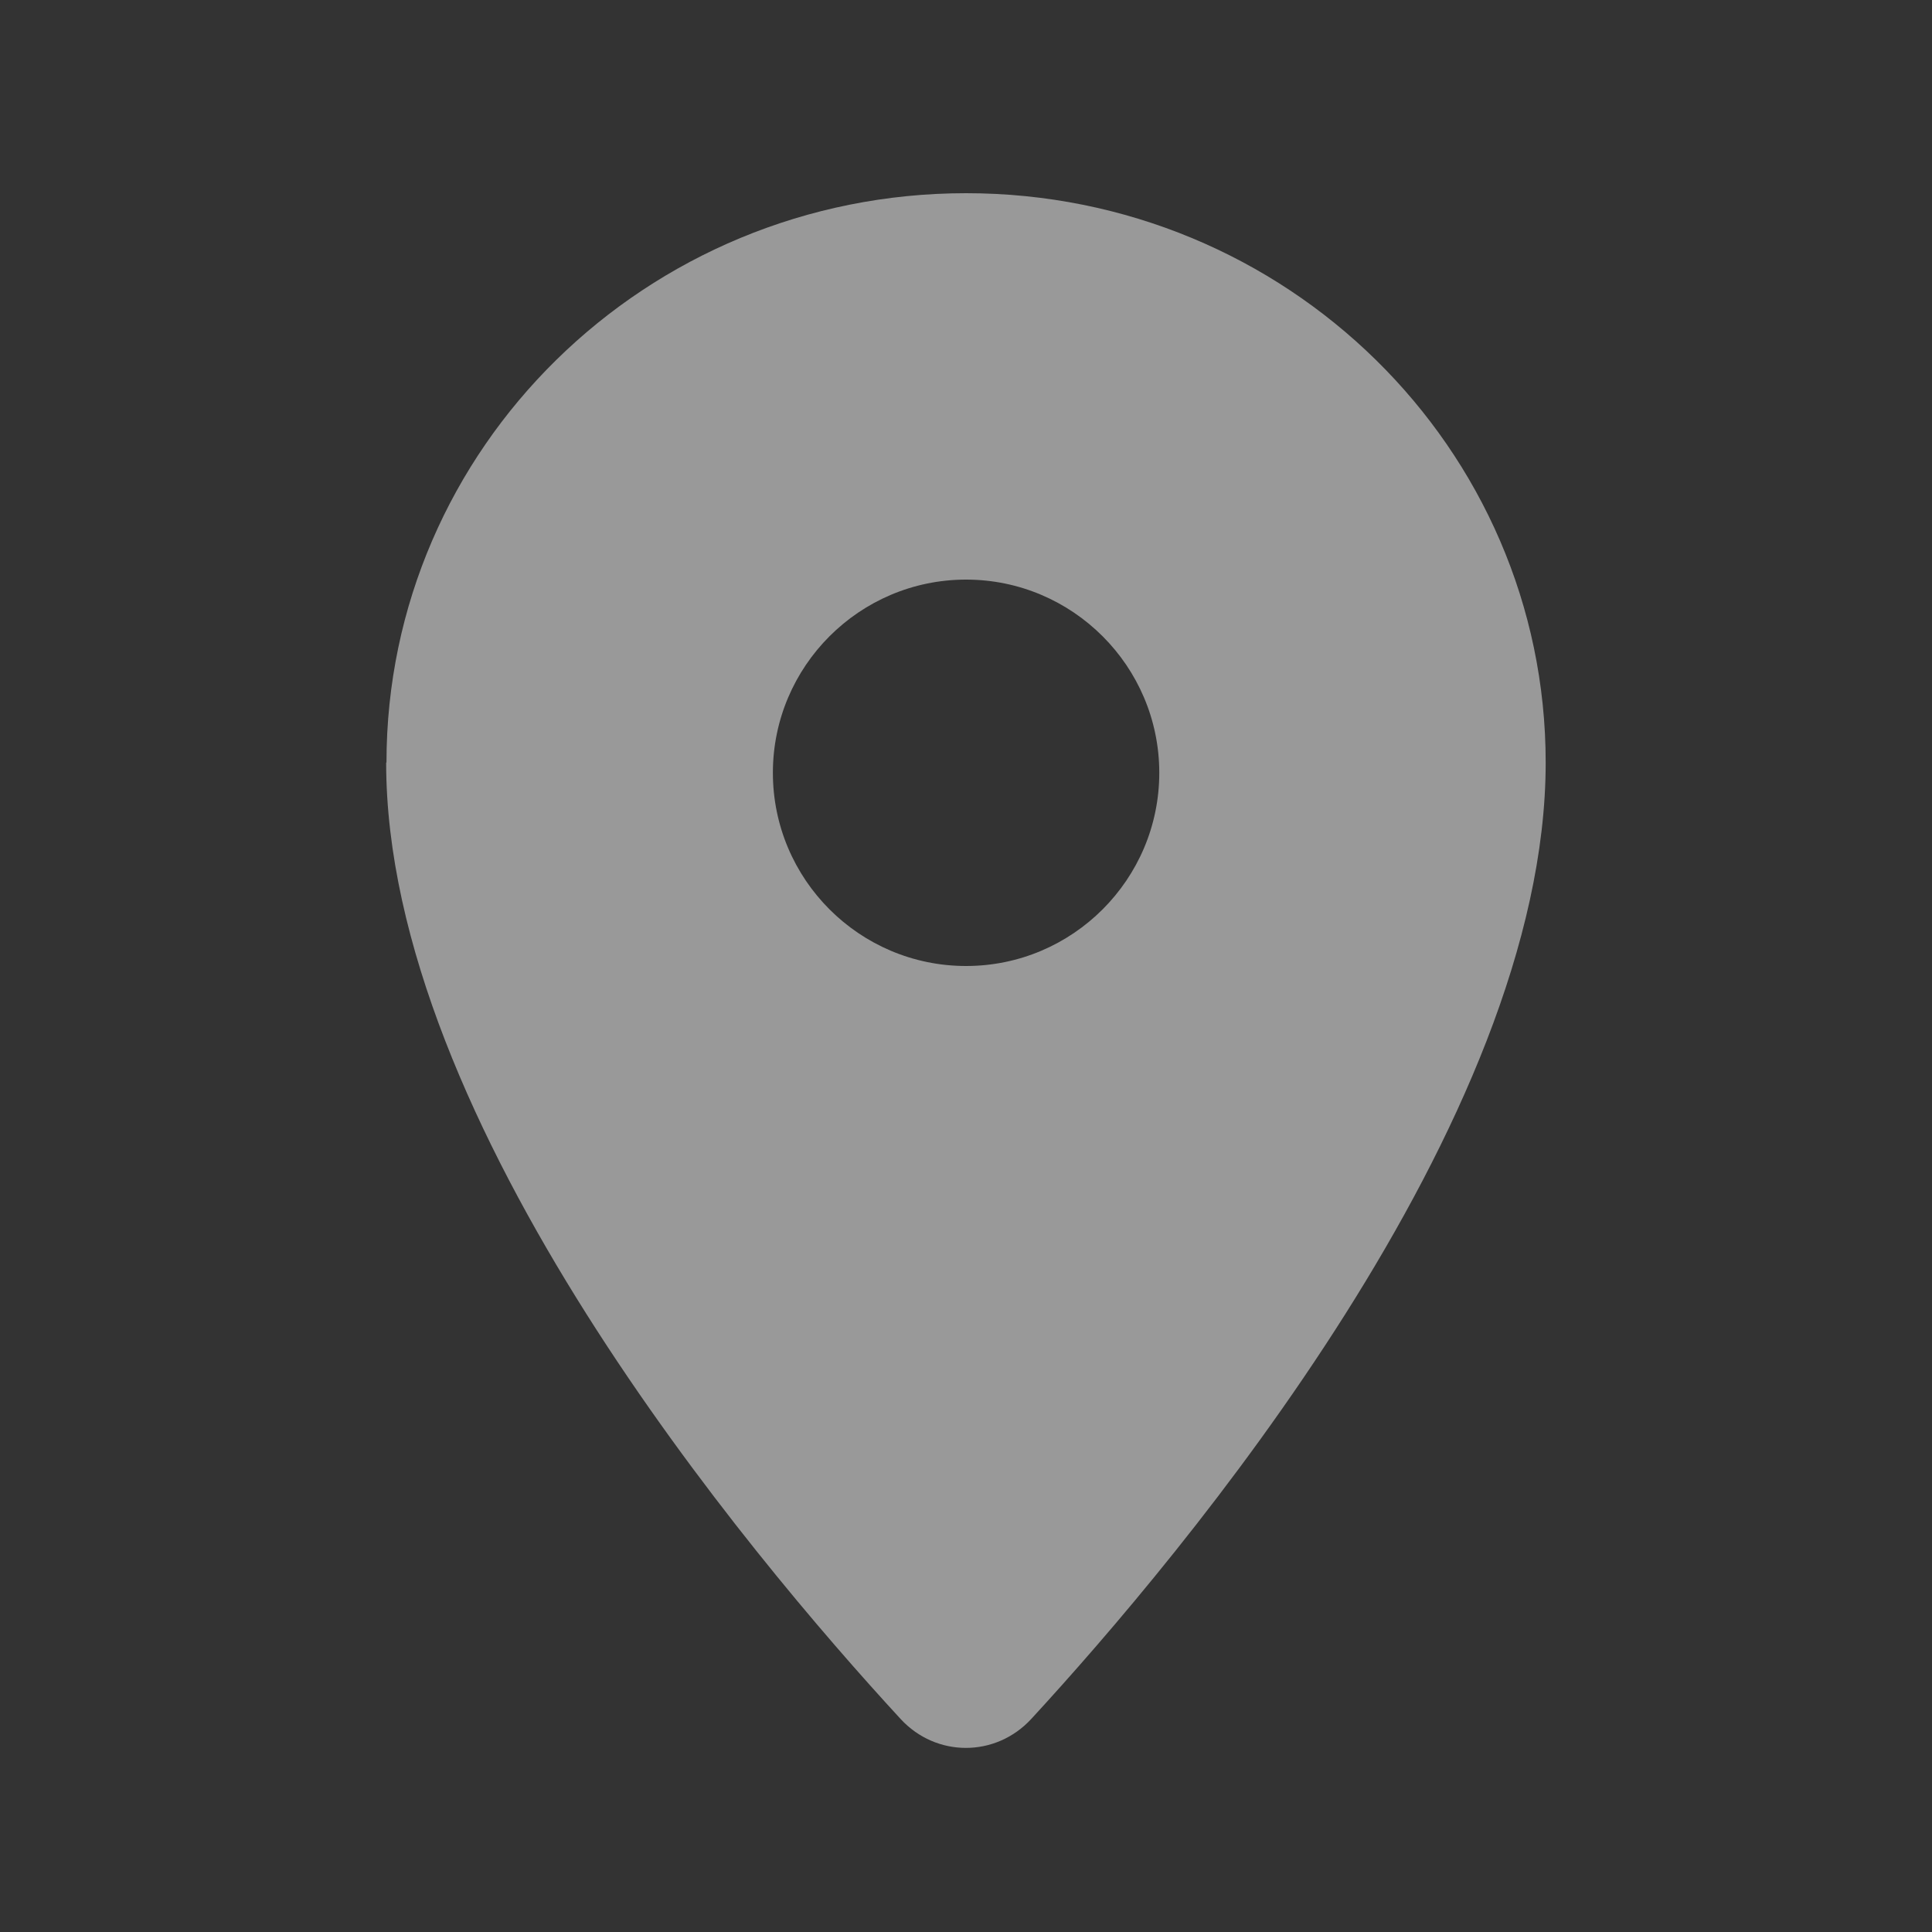 <svg width="24" height="24" viewBox="0 0 24 24" fill="none" xmlns="http://www.w3.org/2000/svg">
<rect x="0" y="0" width="24" height="24" fill="#333333" stroke="none"/>
<path d="M4.801 9.473C4.801 5.565 8.026 2.4 12.001 2.4C15.976 2.4 19.201 5.565 19.201 9.473C19.201 13.947 14.693 19.309 12.811 21.353C12.368 21.833 11.629 21.833 11.187 21.353C9.304 19.309 4.797 13.947 4.797 9.473H4.801ZM12.001 12C13.324 12 14.401 10.924 14.401 9.6C14.401 8.277 13.324 7.2 12.001 7.2C10.677 7.2 9.601 8.277 9.601 9.6C9.601 10.924 10.677 12 12.001 12Z" fill="white" fill-opacity="0.5"/>
</svg>
